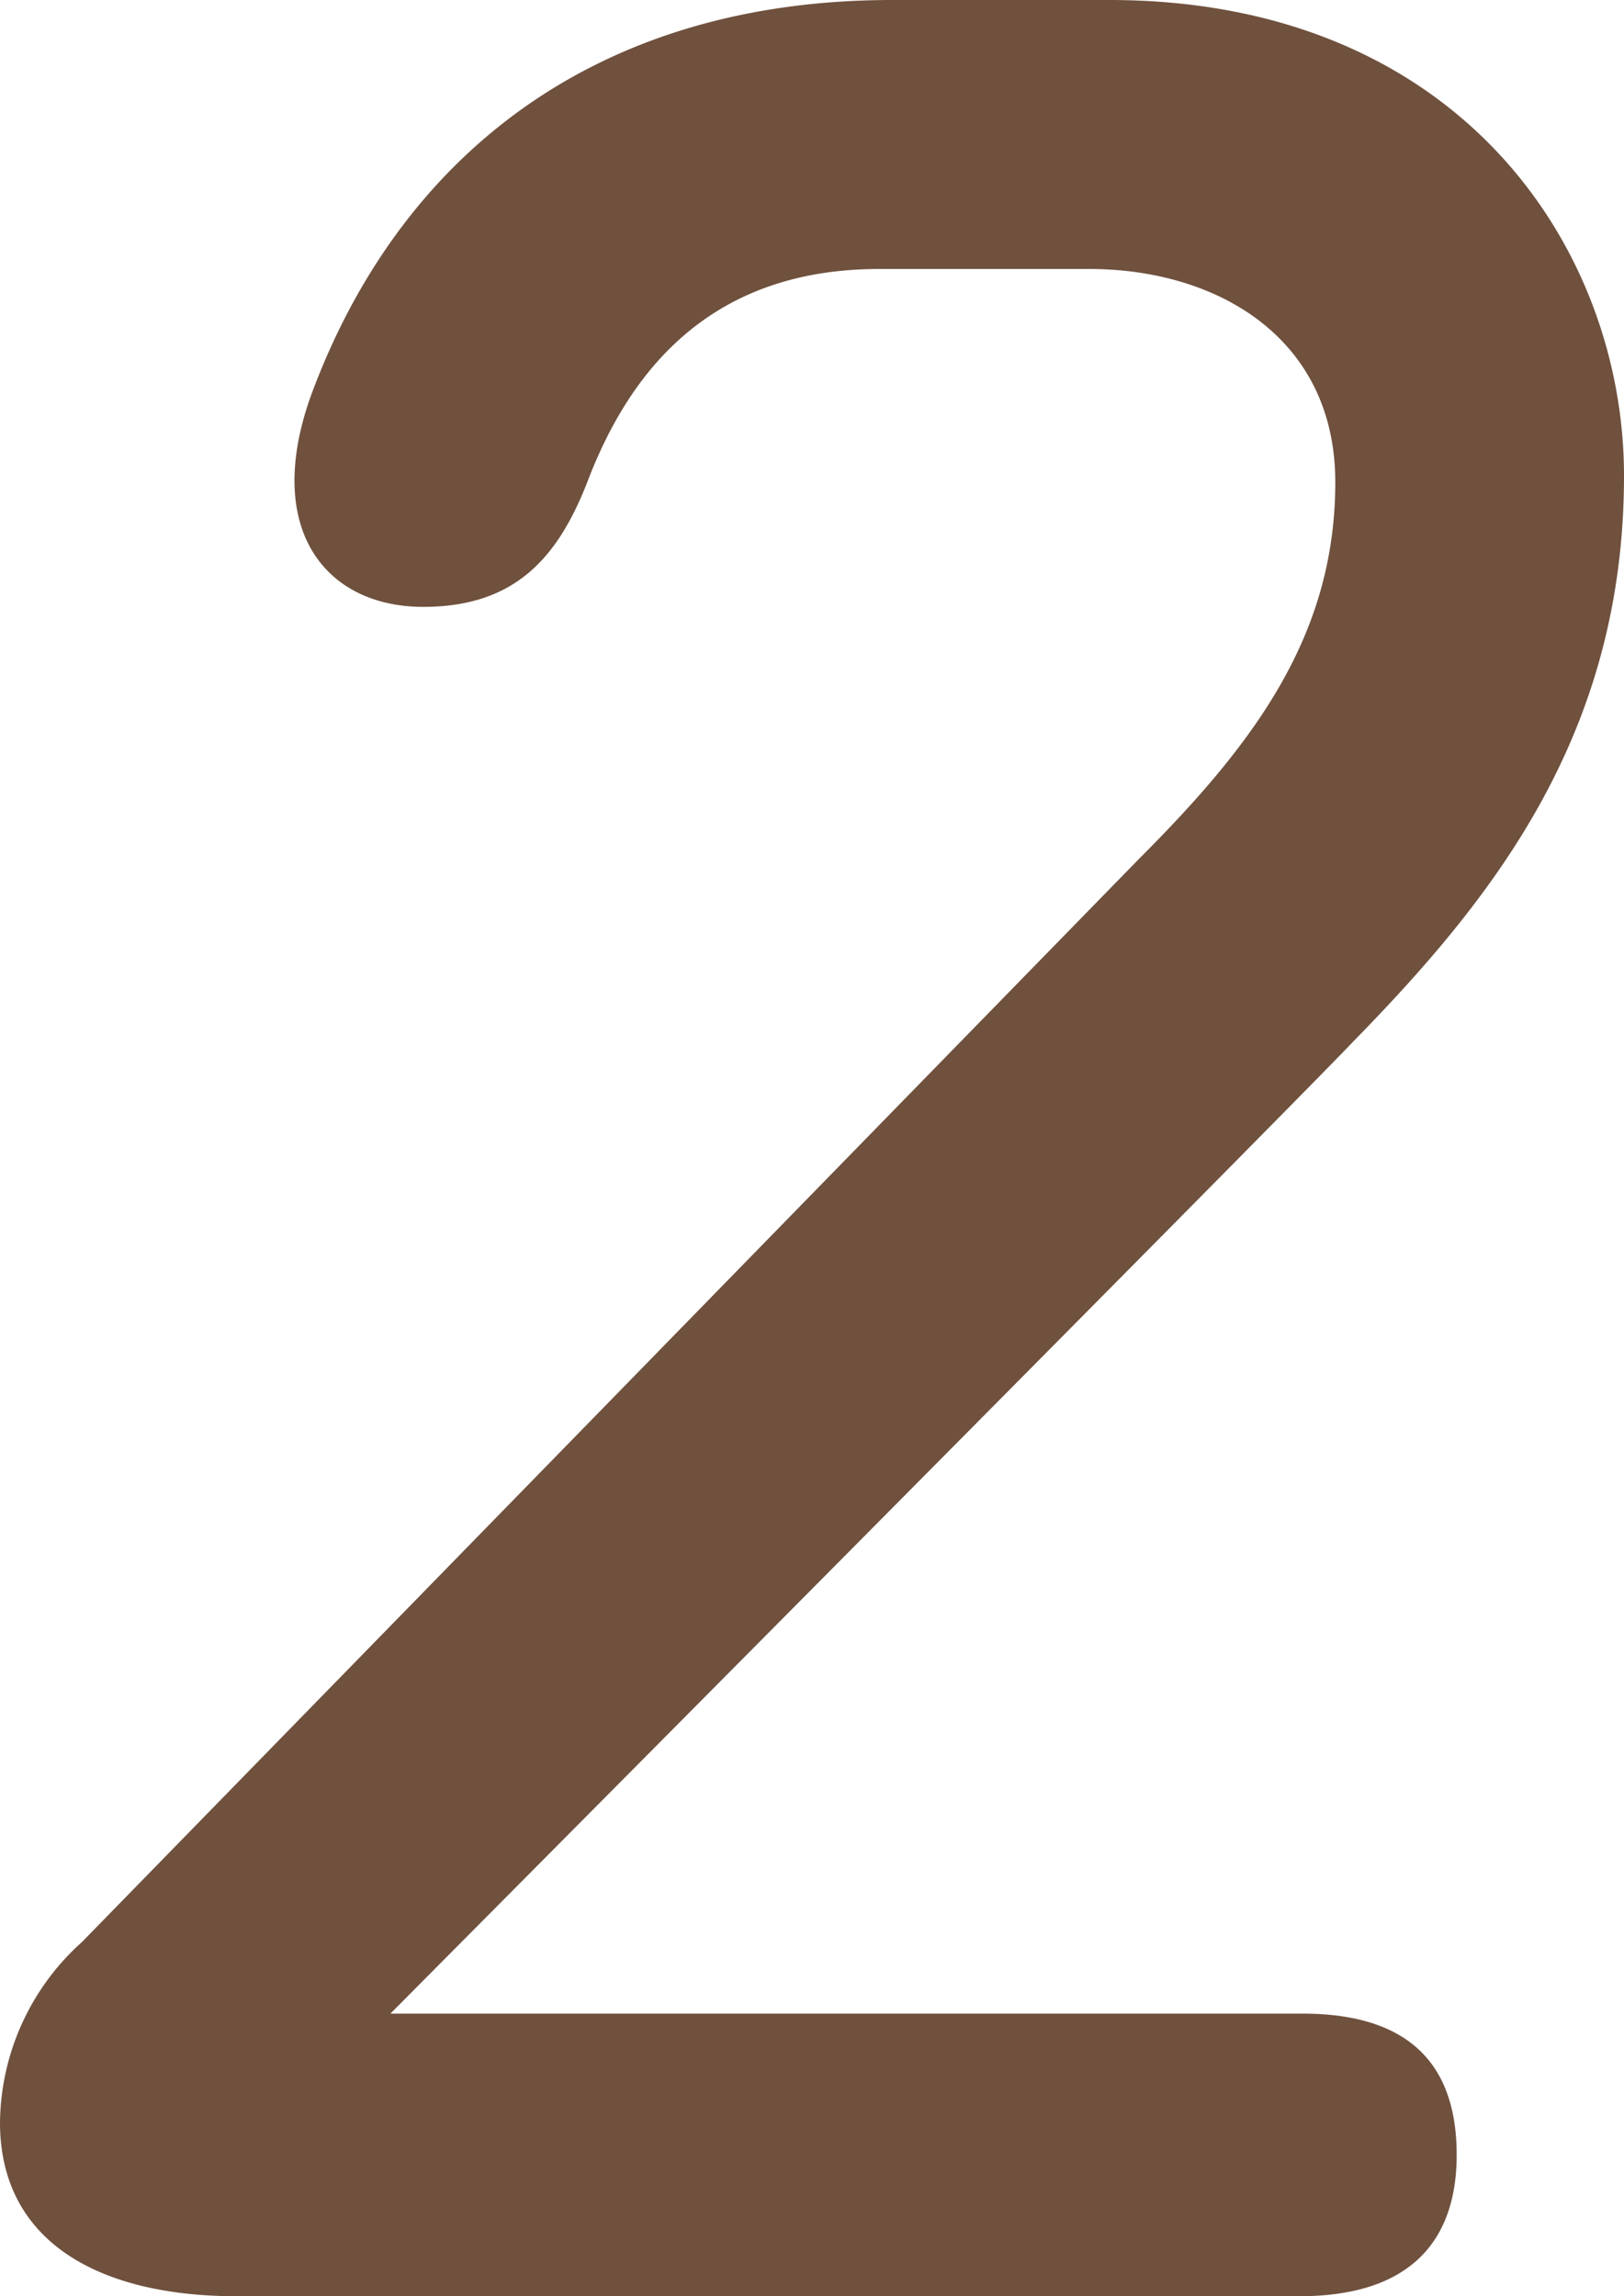 <svg xmlns="http://www.w3.org/2000/svg" width="32.175" height="45.5" viewBox="0 0 32.175 45.5">
  <path id="パス_343" data-name="パス 343" d="M1.755-45.5c-6.045,0-9.815,3.25-11.505,7.8-.975,2.665.26,4.225,2.21,4.225,1.82,0,2.665-.975,3.25-2.47.91-2.4,2.6-4.225,5.785-4.225h4.16c2.535,0,4.875,1.365,4.875,4.225,0,3.055-1.625,5.2-3.9,7.475L-14.3-7.02a4.867,4.867,0,0,0-1.625,3.575c0,2.4,2.015,3.445,4.68,3.445H9.815c2.34,0,3.12-1.235,3.12-2.8s-.715-2.8-3.055-2.8H-8.19S9.75-23.66,10.855-24.83c2.8-2.86,5.395-6.11,5.395-11.245,0-4.485-3.25-9.425-10.2-9.425Z" transform="translate(15.925 45.5)" fill="#6f513e"/>
</svg>
